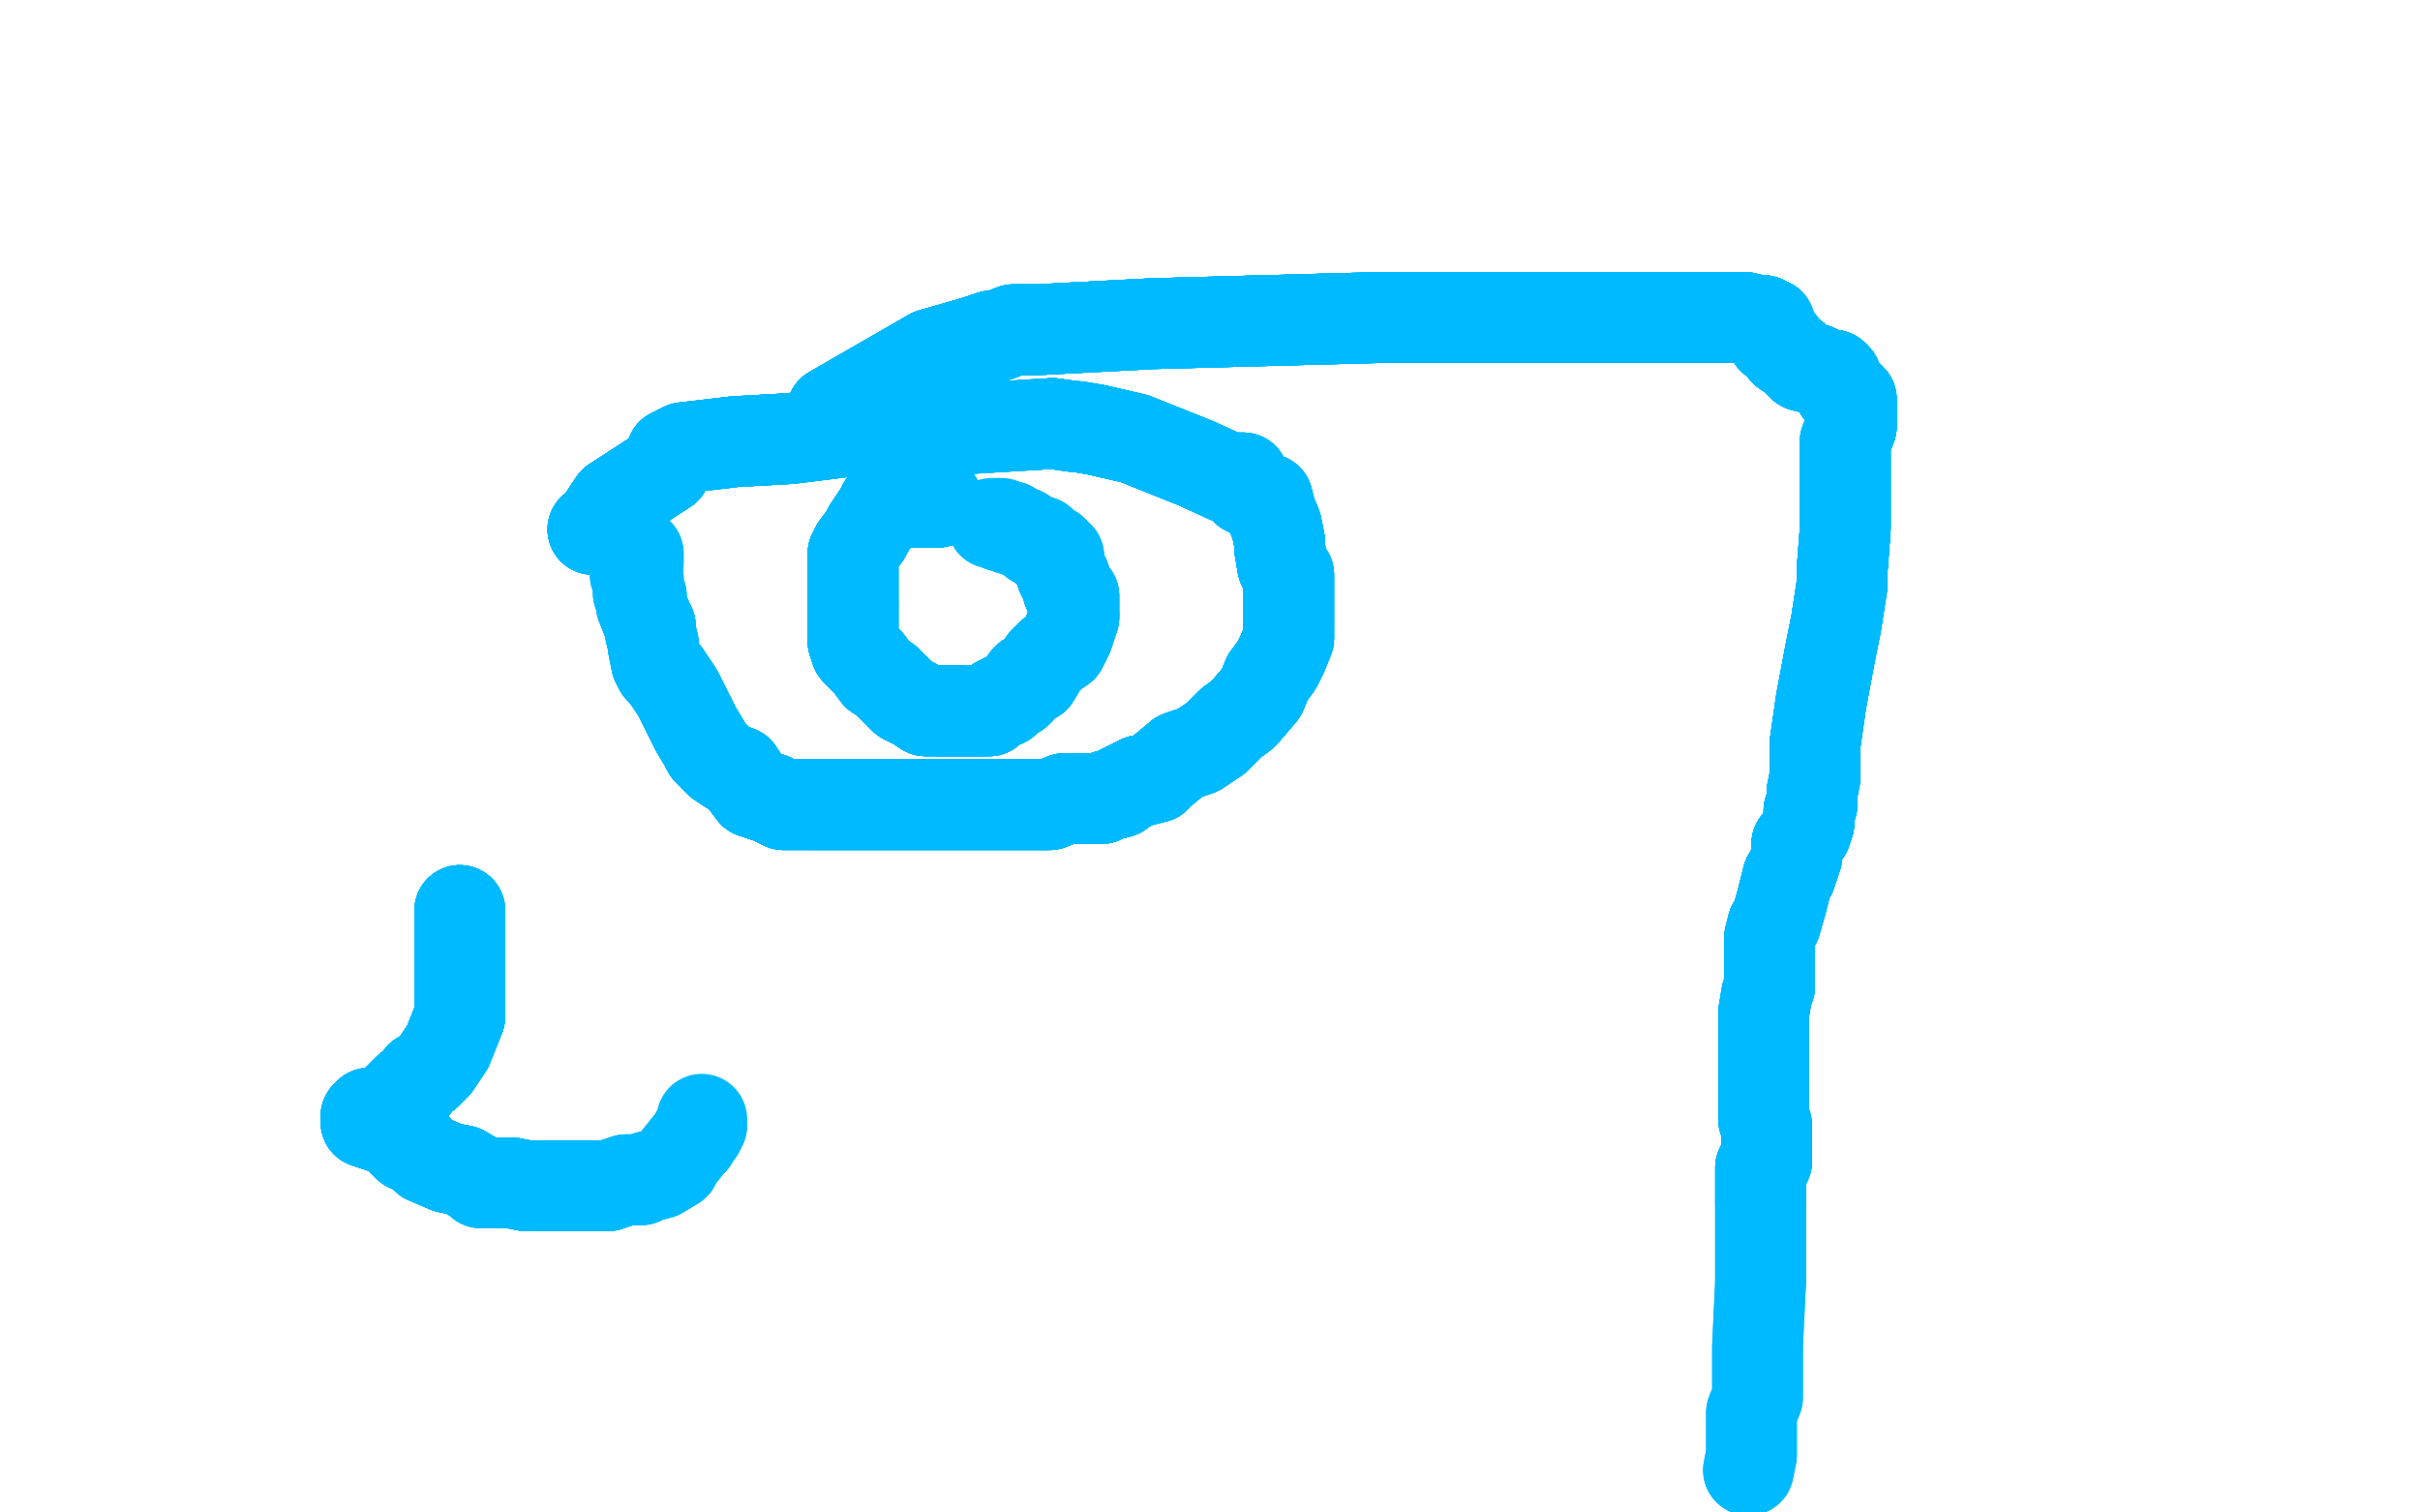 <?xml version="1.0" standalone="no"?>
<!DOCTYPE svg PUBLIC "-//W3C//DTD SVG 1.1//EN"
"http://www.w3.org/Graphics/SVG/1.1/DTD/svg11.dtd">

<svg width="800" height="500" version="1.1" xmlns="http://www.w3.org/2000/svg" xmlns:xlink="http://www.w3.org/1999/xlink" style="stroke-antialiasing: false"><desc>This SVG has been created on https://colorillo.com/</desc><rect x='0' y='0' width='800' height='500' style='fill: rgb(255,255,255); stroke-width:0' /><polyline points="399,345 396,346 383,347 366,353 364,354 363,356" style="fill: none; stroke: #ffffff; stroke-width: 30; stroke-linejoin: round; stroke-linecap: round; stroke-antialiasing: false; stroke-antialias: 0; opacity: 1.0"/>
<polyline points="399,345 396,346 383,347 366,353 364,354 363,356 364,350 369,316 390,249 403,208 408,196 417,180 419,177 423,175" style="fill: none; stroke: #ffffff; stroke-width: 30; stroke-linejoin: round; stroke-linecap: round; stroke-antialiasing: false; stroke-antialias: 0; opacity: 1.0"/>
<polyline points="399,345 396,346 383,347 366,353 364,354 363,356 364,350 369,316 390,249 403,208 408,196 417,180 419,177 423,175 423,180 423,192 423,205 423,220 423,239 423,268 423,289 421,320 417,331 414,337 413,337" style="fill: none; stroke: #ffffff; stroke-width: 30; stroke-linejoin: round; stroke-linecap: round; stroke-antialiasing: false; stroke-antialias: 0; opacity: 1.0"/>
<polyline points="399,345 396,346 383,347 366,353 364,354 363,356 364,350 369,316 390,249 403,208 408,196 417,180 419,177 423,175 423,180 423,192 423,205 423,220 423,239 423,268 423,289 421,320" style="fill: none; stroke: #ffffff; stroke-width: 30; stroke-linejoin: round; stroke-linecap: round; stroke-antialiasing: false; stroke-antialias: 0; opacity: 1.0"/>
<polyline points="399,345 396,346 383,347 366,353 364,354 363,356 364,350 369,316 390,249 403,208 408,196 417,180 419,177 423,175 423,180 423,192 423,205 423,220 423,239 423,268 423,289 421,320 417,331 414,337 413,337 412,335 411,334 407,331" style="fill: none; stroke: #ffffff; stroke-width: 30; stroke-linejoin: round; stroke-linecap: round; stroke-antialiasing: false; stroke-antialias: 0; opacity: 1.0"/>
<polyline points="196,175 197,175 199,172 203,166 220,155" style="fill: none; stroke: #00baff; stroke-width: 30; stroke-linejoin: round; stroke-linecap: round; stroke-antialiasing: false; stroke-antialias: 0; opacity: 1.0"/>
<polyline points="196,175 197,175 199,172 203,166 220,155 222,150 226,148 243,146 261,145 285,142 307,142 315,142" style="fill: none; stroke: #00baff; stroke-width: 30; stroke-linejoin: round; stroke-linecap: round; stroke-antialiasing: false; stroke-antialias: 0; opacity: 1.0"/>
<polyline points="196,175 197,175 199,172 203,166 220,155 222,150 226,148 243,146 261,145 285,142 307,142 315,142 348,140 355,141 356,141 362,142 375,145 395,153 406,158" style="fill: none; stroke: #00baff; stroke-width: 30; stroke-linejoin: round; stroke-linecap: round; stroke-antialiasing: false; stroke-antialias: 0; opacity: 1.0"/>
<polyline points="196,175 197,175 199,172 203,166 220,155 222,150 226,148 243,146 261,145 285,142 307,142 315,142 348,140 355,141 356,141 362,142 375,145 395,153 406,158 411,158 412,162 416,164 419,165 420,169 422,174 423,179" style="fill: none; stroke: #00baff; stroke-width: 30; stroke-linejoin: round; stroke-linecap: round; stroke-antialiasing: false; stroke-antialias: 0; opacity: 1.0"/>
<polyline points="196,175 197,175 199,172 203,166 220,155 222,150 226,148 243,146 261,145 285,142 307,142 315,142 348,140 355,141 356,141 362,142 375,145 395,153 406,158 411,158 412,162 416,164 419,165 420,169 422,174 423,179 423,181 424,187 426,190 426,195 426,200 426,207" style="fill: none; stroke: #00baff; stroke-width: 30; stroke-linejoin: round; stroke-linecap: round; stroke-antialiasing: false; stroke-antialias: 0; opacity: 1.0"/>
<polyline points="196,175 197,175 199,172 203,166 220,155 222,150 226,148 243,146 261,145 285,142 307,142 315,142 348,140 355,141 356,141 362,142 375,145 395,153 406,158 411,158 412,162 416,164 419,165 420,169 422,174 423,179 423,181 424,187 426,190 426,195 426,200 426,207 426,211 424,216 422,220 419,224 417,229 411,236" style="fill: none; stroke: #00baff; stroke-width: 30; stroke-linejoin: round; stroke-linecap: round; stroke-antialiasing: false; stroke-antialias: 0; opacity: 1.0"/>
<polyline points="196,175 197,175 199,172 203,166 220,155 222,150 226,148 243,146 261,145 285,142 307,142 315,142 348,140 355,141 356,141 362,142 375,145 395,153 406,158 411,158 412,162 416,164 419,165 420,169 422,174 423,179 423,181 424,187 426,190 426,195 426,200 426,207 426,211 424,216 422,220 419,224 417,229 411,236 407,239 402,244 396,248 390,250 384,255 382,257" style="fill: none; stroke: #00baff; stroke-width: 30; stroke-linejoin: round; stroke-linecap: round; stroke-antialiasing: false; stroke-antialias: 0; opacity: 1.0"/>
<polyline points="199,172 203,166 220,155 222,150 226,148 243,146 261,145 285,142 307,142 315,142 348,140 355,141 356,141 362,142 375,145 395,153 406,158 411,158 412,162 416,164 419,165 420,169 422,174 423,179 423,181 424,187 426,190 426,195 426,200 426,207 426,211 424,216 422,220 419,224 417,229 411,236 407,239 402,244 396,248 390,250 384,255 382,257 378,258 377,258 371,261 370,262 366,263 364,264 352,264" style="fill: none; stroke: #00baff; stroke-width: 30; stroke-linejoin: round; stroke-linecap: round; stroke-antialiasing: false; stroke-antialias: 0; opacity: 1.0"/>
<polyline points="348,140 355,141 356,141 362,142 375,145 395,153 406,158 411,158 412,162 416,164 419,165 420,169 422,174 423,179 423,181 424,187 426,190 426,195 426,200 426,207 426,211 424,216 422,220 419,224 417,229 411,236 407,239 402,244 396,248 390,250 384,255 382,257 378,258 377,258 371,261 370,262 366,263 364,264 352,264 347,266 334,266 320,266 316,266 293,266 270,266" style="fill: none; stroke: #00baff; stroke-width: 30; stroke-linejoin: round; stroke-linecap: round; stroke-antialiasing: false; stroke-antialias: 0; opacity: 1.0"/>
<polyline points="375,145 395,153 406,158 411,158 412,162 416,164 419,165 420,169 422,174 423,179 423,181 424,187 426,190 426,195 426,200 426,207 426,211 424,216 422,220 419,224 417,229 411,236 407,239 402,244 396,248 390,250 384,255 382,257 378,258 377,258 371,261 370,262 366,263 364,264 352,264 347,266 334,266 320,266 316,266 293,266 270,266 265,266 261,266 259,266 255,264 252,263 249,262 246,258" style="fill: none; stroke: #00baff; stroke-width: 30; stroke-linejoin: round; stroke-linecap: round; stroke-antialiasing: false; stroke-antialias: 0; opacity: 1.0"/>
<polyline points="422,174 423,179 423,181 424,187 426,190 426,195 426,200 426,207 426,211 424,216 422,220 419,224 417,229 411,236 407,239 402,244 396,248 390,250 384,255 382,257 378,258 377,258 371,261 370,262 366,263 364,264 352,264 347,266 334,266 320,266 316,266 293,266 270,266 265,266 261,266 259,266 255,264 252,263 249,262 246,258 244,255 241,254 238,252 234,248 233,246 230,241" style="fill: none; stroke: #00baff; stroke-width: 30; stroke-linejoin: round; stroke-linecap: round; stroke-antialiasing: false; stroke-antialias: 0; opacity: 1.0"/>
<polyline points="426,190 426,195 426,200 426,207 426,211 424,216 422,220 419,224 417,229 411,236 407,239 402,244 396,248 390,250 384,255 382,257 378,258 377,258 371,261 370,262 366,263 364,264 352,264 347,266 334,266 320,266 316,266 293,266 270,266 265,266 261,266 259,266 255,264 252,263 249,262 246,258 244,255 241,254 238,252 234,248 233,246 230,241 227,235 225,231 224,229 222,226 220,223 219,222" style="fill: none; stroke: #00baff; stroke-width: 30; stroke-linejoin: round; stroke-linecap: round; stroke-antialiasing: false; stroke-antialias: 0; opacity: 1.0"/>
<polyline points="407,239 402,244 396,248 390,250 384,255 382,257 378,258 377,258 371,261 370,262 366,263 364,264 352,264 347,266 334,266 320,266 316,266 293,266 270,266 265,266 261,266 259,266 255,264 252,263 249,262 246,258 244,255 241,254 238,252 234,248 233,246 230,241 227,235 225,231 224,229 222,226 220,223 219,222 218,221 217,219 216,214 216,213 215,209 215,207 214,205" style="fill: none; stroke: #00baff; stroke-width: 30; stroke-linejoin: round; stroke-linecap: round; stroke-antialiasing: false; stroke-antialias: 0; opacity: 1.0"/>
<polyline points="396,248 390,250 384,255 382,257 378,258 377,258 371,261 370,262 366,263 364,264 352,264 347,266 334,266 320,266 316,266 293,266 270,266 265,266 261,266 259,266 255,264 252,263 249,262 246,258 244,255 241,254 238,252 234,248 233,246 230,241 227,235 225,231 224,229 222,226 220,223 219,222 218,221 217,219 216,214 216,213 215,209 215,207 214,205 212,200 212,197 211,196 211,193 211,191 210,190" style="fill: none; stroke: #00baff; stroke-width: 30; stroke-linejoin: round; stroke-linecap: round; stroke-antialiasing: false; stroke-antialias: 0; opacity: 1.0"/>
<polyline points="371,261 370,262 366,263 364,264 352,264 347,266 334,266 320,266 316,266 293,266 270,266 265,266 261,266 259,266 255,264 252,263 249,262 246,258 244,255 241,254 238,252 234,248 233,246 230,241 227,235 225,231 224,229 222,226 220,223 219,222 218,221 217,219 216,214 216,213 215,209 215,207 214,205 212,200 212,197 211,196 211,193 211,191 210,190 210,188 211,186 211,184 211,183" style="fill: none; stroke: #00baff; stroke-width: 30; stroke-linejoin: round; stroke-linecap: round; stroke-antialiasing: false; stroke-antialias: 0; opacity: 1.0"/>
<polyline points="371,261 370,262 366,263 364,264 352,264 347,266 334,266 320,266 316,266 293,266 270,266 265,266 261,266 259,266 255,264 252,263 249,262 246,258 244,255 241,254 238,252 234,248 233,246 230,241 227,235 225,231 224,229 222,226 220,223 219,222 218,221 217,219 216,214 216,213 215,209 215,207 214,205 212,200 212,197 211,196 211,193 211,191 210,190 210,188 211,186 211,184 211,183" style="fill: none; stroke: #00baff; stroke-width: 30; stroke-linejoin: round; stroke-linecap: round; stroke-antialiasing: false; stroke-antialias: 0; opacity: 1.0"/>
<polyline points="310,166 301,166 296,166 294,167 292,167" style="fill: none; stroke: #00baff; stroke-width: 30; stroke-linejoin: round; stroke-linecap: round; stroke-antialiasing: false; stroke-antialias: 0; opacity: 1.0"/>
<polyline points="310,166 301,166 296,166 294,167 292,167 291,169 289,172 287,175 286,177 283,181" style="fill: none; stroke: #00baff; stroke-width: 30; stroke-linejoin: round; stroke-linecap: round; stroke-antialiasing: false; stroke-antialias: 0; opacity: 1.0"/>
<polyline points="310,166 301,166 296,166 294,167 292,167 291,169 289,172 287,175 286,177 283,181 282,183 282,185 282,191 282,197 282,199" style="fill: none; stroke: #00baff; stroke-width: 30; stroke-linejoin: round; stroke-linecap: round; stroke-antialiasing: false; stroke-antialias: 0; opacity: 1.0"/>
<polyline points="310,166 301,166 296,166 294,167 292,167 291,169 289,172 287,175 286,177 283,181 282,183 282,185 282,191 282,197 282,199 282,204 282,206 282,210 282,212 283,215" style="fill: none; stroke: #00baff; stroke-width: 30; stroke-linejoin: round; stroke-linecap: round; stroke-antialiasing: false; stroke-antialias: 0; opacity: 1.0"/>
<polyline points="310,166 301,166 296,166 294,167 292,167 291,169 289,172 287,175 286,177 283,181 282,183 282,185 282,191 282,197 282,199 282,204 282,206 282,210 282,212 283,215 286,218 287,219 290,223 293,225 295,227 299,231" style="fill: none; stroke: #00baff; stroke-width: 30; stroke-linejoin: round; stroke-linecap: round; stroke-antialiasing: false; stroke-antialias: 0; opacity: 1.0"/>
<polyline points="310,166 301,166 296,166 294,167 292,167 291,169 289,172 287,175 286,177 283,181 282,183 282,185 282,191 282,197 282,199 282,204 282,206 282,210 282,212 283,215 286,218 287,219 290,223 293,225 295,227 299,231 303,233 306,235 310,235 312,235 315,235 317,235 322,235" style="fill: none; stroke: #00baff; stroke-width: 30; stroke-linejoin: round; stroke-linecap: round; stroke-antialiasing: false; stroke-antialias: 0; opacity: 1.0"/>
<polyline points="310,166 301,166 296,166 294,167 292,167 291,169 289,172 287,175 286,177 283,181 282,183 282,185 282,191 282,197 282,199 282,204 282,206 282,210 282,212 283,215 286,218 287,219 290,223 293,225 295,227 299,231 303,233 306,235 310,235 312,235 315,235 317,235 322,235 324,235 327,235 330,232 332,232 332,231" style="fill: none; stroke: #00baff; stroke-width: 30; stroke-linejoin: round; stroke-linecap: round; stroke-antialiasing: false; stroke-antialias: 0; opacity: 1.0"/>
<polyline points="310,166 301,166 296,166 294,167 292,167 291,169 289,172 287,175 286,177 283,181 282,183 282,185 282,191 282,197 282,199 282,204 282,206 282,210 282,212 283,215 286,218 287,219 290,223 293,225 295,227 299,231 303,233 306,235 310,235 312,235 315,235 317,235 322,235 324,235 327,235 330,232 332,232 332,231 336,229 337,228 339,225 340,224 342,224 345,219" style="fill: none; stroke: #00baff; stroke-width: 30; stroke-linejoin: round; stroke-linecap: round; stroke-antialiasing: false; stroke-antialias: 0; opacity: 1.0"/>
<polyline points="310,166 301,166 296,166 294,167 292,167 291,169 289,172 287,175 286,177 283,181 282,183 282,185 282,191 282,197 282,199 282,204 282,206 282,210 282,212 283,215 286,218 287,219 290,223 293,225 295,227 299,231 303,233 306,235 310,235 312,235 315,235 317,235 322,235 324,235 327,235 330,232 332,232 332,231 336,229 337,228 339,225 340,224 342,224 345,219 348,216 351,214 353,210 354,207 355,204 355,203" style="fill: none; stroke: #00baff; stroke-width: 30; stroke-linejoin: round; stroke-linecap: round; stroke-antialiasing: false; stroke-antialias: 0; opacity: 1.0"/>
<polyline points="282,199 282,204 282,206 282,210 282,212 283,215 286,218 287,219 290,223 293,225 295,227 299,231 303,233 306,235 310,235 312,235 315,235 317,235 322,235 324,235 327,235 330,232 332,232 332,231 336,229 337,228 339,225 340,224 342,224 345,219 348,216 351,214 353,210 354,207 355,204 355,203 355,199 355,197 353,195 352,191 351,190 350,187 350,186" style="fill: none; stroke: #00baff; stroke-width: 30; stroke-linejoin: round; stroke-linecap: round; stroke-antialiasing: false; stroke-antialias: 0; opacity: 1.0"/>
<polyline points="282,199 282,204 282,206 282,210 282,212 283,215 286,218 287,219 290,223 293,225 295,227 299,231 303,233 306,235 310,235 312,235 315,235 317,235 322,235 324,235 327,235 330,232 332,232 332,231 336,229 337,228 339,225 340,224 342,224 345,219 348,216 351,214 353,210 354,207 355,204 355,203 355,199 355,197 353,195 352,191 351,190 350,187 350,186 350,184 348,183 348,182 345,181 344,179 342,179 341,178" style="fill: none; stroke: #00baff; stroke-width: 30; stroke-linejoin: round; stroke-linecap: round; stroke-antialiasing: false; stroke-antialias: 0; opacity: 1.0"/>
<polyline points="310,235 312,235 315,235 317,235 322,235 324,235 327,235 330,232 332,232 332,231 336,229 337,228 339,225 340,224 342,224 345,219 348,216 351,214 353,210 354,207 355,204 355,203 355,199 355,197 353,195 352,191 351,190 350,187 350,186 350,184 348,183 348,182 345,181 344,179 342,179 341,178 338,176 337,176 335,175 334,175 334,174 333,174 331,174" style="fill: none; stroke: #00baff; stroke-width: 30; stroke-linejoin: round; stroke-linecap: round; stroke-antialiasing: false; stroke-antialias: 0; opacity: 1.0"/>
<polyline points="310,235 312,235 315,235 317,235 322,235 324,235 327,235 330,232 332,232 332,231 336,229 337,228 339,225 340,224 342,224 345,219 348,216 351,214 353,210 354,207 355,204 355,203 355,199 355,197 353,195 352,191 351,190 350,187 350,186 350,184 348,183 348,182 345,181 344,179 342,179 341,178 338,176 337,176 335,175 334,175 334,174 333,174 331,174 331,173 330,173 329,173 328,173" style="fill: none; stroke: #00baff; stroke-width: 30; stroke-linejoin: round; stroke-linecap: round; stroke-antialiasing: false; stroke-antialias: 0; opacity: 1.0"/>
<polyline points="152,301 152,306 152,319 152,336 148,346" style="fill: none; stroke: #00baff; stroke-width: 30; stroke-linejoin: round; stroke-linecap: round; stroke-antialiasing: false; stroke-antialias: 0; opacity: 1.0"/>
<polyline points="152,301 152,306 152,319 152,336 148,346 144,352 143,353 141,355 139,356 137,359 135,360 133,362" style="fill: none; stroke: #00baff; stroke-width: 30; stroke-linejoin: round; stroke-linecap: round; stroke-antialiasing: false; stroke-antialias: 0; opacity: 1.0"/>
<polyline points="152,301 152,306 152,319 152,336 148,346 144,352 143,353 141,355 139,356 137,359 135,360 133,362 130,365 129,366 127,367 126,368 124,368 122,368 122,369" style="fill: none; stroke: #00baff; stroke-width: 30; stroke-linejoin: round; stroke-linecap: round; stroke-antialiasing: false; stroke-antialias: 0; opacity: 1.0"/>
<polyline points="152,301 152,306 152,319 152,336 148,346 144,352 143,353 141,355 139,356 137,359 135,360 133,362 130,365 129,366 127,367 126,368 124,368 122,368 122,369 121,369 121,370" style="fill: none; stroke: #00baff; stroke-width: 30; stroke-linejoin: round; stroke-linecap: round; stroke-antialiasing: false; stroke-antialias: 0; opacity: 1.0"/>
<polyline points="152,301 152,306 152,319 152,336 148,346 144,352 143,353 141,355 139,356 137,359 135,360 133,362 130,365 129,366 127,367 126,368 124,368 122,368 122,369 121,369 121,370 121,371 130,374 135,379 138,380 141,383 148,386 153,387" style="fill: none; stroke: #00baff; stroke-width: 30; stroke-linejoin: round; stroke-linecap: round; stroke-antialiasing: false; stroke-antialias: 0; opacity: 1.0"/>
<polyline points="152,301 152,306 152,319 152,336 148,346 144,352 143,353 141,355 139,356 137,359 135,360 133,362 130,365 129,366 127,367 126,368 124,368 122,368 122,369 121,369 121,370 121,371 130,374 135,379 138,380 141,383 148,386 153,387 158,390 159,391 161,391 164,391 169,391 174,392 177,392" style="fill: none; stroke: #00baff; stroke-width: 30; stroke-linejoin: round; stroke-linecap: round; stroke-antialiasing: false; stroke-antialias: 0; opacity: 1.0"/>
<polyline points="152,301 152,306 152,319 152,336 148,346 144,352 143,353 141,355 139,356 137,359 135,360 133,362 130,365 129,366 127,367 126,368 124,368 122,368 122,369 121,369 121,370 121,371 130,374 135,379 138,380 141,383 148,386 153,387 158,390 159,391 161,391 164,391 169,391 174,392 177,392 185,392 188,392 192,392 196,392 198,392 201,392" style="fill: none; stroke: #00baff; stroke-width: 30; stroke-linejoin: round; stroke-linecap: round; stroke-antialiasing: false; stroke-antialias: 0; opacity: 1.0"/>
<polyline points="152,301 152,306 152,319 152,336 148,346 144,352 143,353 141,355 139,356 137,359 135,360 133,362 130,365 129,366 127,367 126,368 124,368 122,368 122,369 121,369 121,370 121,371 130,374 135,379 138,380 141,383 148,386 153,387 158,390 159,391 161,391 164,391 169,391 174,392 177,392 185,392 188,392 192,392 196,392 198,392 201,392 207,390 209,390 212,390 214,389 218,388 223,385" style="fill: none; stroke: #00baff; stroke-width: 30; stroke-linejoin: round; stroke-linecap: round; stroke-antialiasing: false; stroke-antialias: 0; opacity: 1.0"/>
<polyline points="143,353 141,355 139,356 137,359 135,360 133,362 130,365 129,366 127,367 126,368 124,368 122,368 122,369 121,369 121,370 121,371 130,374 135,379 138,380 141,383 148,386 153,387 158,390 159,391 161,391 164,391 169,391 174,392 177,392 185,392 188,392 192,392 196,392 198,392 201,392 207,390 209,390 212,390 214,389 218,388 223,385 224,383 228,378 229,377 230,375 231,374 232,372" style="fill: none; stroke: #00baff; stroke-width: 30; stroke-linejoin: round; stroke-linecap: round; stroke-antialiasing: false; stroke-antialias: 0; opacity: 1.0"/>
<polyline points="143,353 141,355 139,356 137,359 135,360 133,362 130,365 129,366 127,367 126,368 124,368 122,368 122,369 121,369 121,370 121,371 130,374 135,379 138,380 141,383 148,386 153,387 158,390 159,391 161,391 164,391 169,391 174,392 177,392 185,392 188,392 192,392 196,392 198,392 201,392 207,390 209,390 212,390 214,389 218,388 223,385 224,383 228,378 229,377 230,375 231,374 232,372 232,371 232,370" style="fill: none; stroke: #00baff; stroke-width: 30; stroke-linejoin: round; stroke-linecap: round; stroke-antialiasing: false; stroke-antialias: 0; opacity: 1.0"/>
<polyline points="275,136 308,117 322,113 328,111 330,111 335,109 343,109" style="fill: none; stroke: #00baff; stroke-width: 30; stroke-linejoin: round; stroke-linecap: round; stroke-antialiasing: false; stroke-antialias: 0; opacity: 1.0"/>
<polyline points="275,136 308,117 322,113 328,111 330,111 335,109 343,109 381,107 455,105 508,105 548,105 570,105 577,105 581,106 583,106 584,107 585,107 585,108 586,111" style="fill: none; stroke: #00baff; stroke-width: 30; stroke-linejoin: round; stroke-linecap: round; stroke-antialiasing: false; stroke-antialias: 0; opacity: 1.0"/>
<polyline points="275,136 308,117 322,113 328,111 330,111 335,109 343,109 381,107 455,105 508,105 548,105 570,105 577,105 581,106" style="fill: none; stroke: #00baff; stroke-width: 30; stroke-linejoin: round; stroke-linecap: round; stroke-antialiasing: false; stroke-antialias: 0; opacity: 1.0"/>
<polyline points="275,136 308,117 322,113 328,111 330,111 335,109 343,109 381,107 455,105 508,105 548,105 570,105 577,105 581,106 583,106 584,107 585,107 585,108 586,111 586,112 589,114 590,116 593,118 596,121 600,122 604,124 605,124 606,124 607,125 607,126 608,129 611,131" style="fill: none; stroke: #00baff; stroke-width: 30; stroke-linejoin: round; stroke-linecap: round; stroke-antialiasing: false; stroke-antialias: 0; opacity: 1.0"/>
<polyline points="275,136 308,117 322,113 328,111 330,111 335,109 343,109 381,107 455,105 508,105 548,105 570,105 577,105 581,106 583,106 584,107 585,107 585,108 586,111 586,112 589,114 590,116 593,118 596,121 600,122 604,124" style="fill: none; stroke: #00baff; stroke-width: 30; stroke-linejoin: round; stroke-linecap: round; stroke-antialiasing: false; stroke-antialias: 0; opacity: 1.0"/>
<polyline points="275,136 308,117 322,113 328,111 330,111 335,109 343,109 381,107 455,105 508,105 548,105 570,105 577,105 581,106 583,106 584,107 585,107 585,108 586,111 586,112 589,114 590,116 593,118 596,121 600,122 604,124 605,124 606,124 607,125 607,126 608,129 611,131 612,132" style="fill: none; stroke: #00baff; stroke-width: 30; stroke-linejoin: round; stroke-linecap: round; stroke-antialiasing: false; stroke-antialias: 0; opacity: 1.0"/>
<polyline points="275,136 308,117 322,113 328,111 330,111 335,109 343,109 381,107 455,105 508,105 548,105 570,105 577,105 581,106 583,106 584,107 585,107 585,108 586,111 586,112 589,114 590,116 593,118 596,121 600,122 604,124 605,124 606,124 607,125 607,126 608,129 611,131 612,132 612,133 612,137 612,141 610,146 610,157 610,175 609,188" style="fill: none; stroke: #00baff; stroke-width: 30; stroke-linejoin: round; stroke-linecap: round; stroke-antialiasing: false; stroke-antialias: 0; opacity: 1.0"/>
<polyline points="275,136 308,117 322,113 328,111 330,111 335,109 343,109 381,107 455,105 508,105 548,105 570,105 577,105 581,106 583,106 584,107 585,107 585,108 586,111 586,112 589,114 590,116 593,118 596,121 600,122 604,124 605,124 606,124 607,125 607,126 608,129 611,131 612,132 612,133 612,137 612,141 610,146 610,157 610,175 609,188 609,193 607,206 605,216 602,232 600,246 600,257 599,262" style="fill: none; stroke: #00baff; stroke-width: 30; stroke-linejoin: round; stroke-linecap: round; stroke-antialiasing: false; stroke-antialias: 0; opacity: 1.0"/>
<polyline points="343,109 381,107 455,105 508,105 548,105 570,105 577,105 581,106 583,106 584,107 585,107 585,108 586,111 586,112 589,114 590,116 593,118 596,121 600,122 604,124 605,124 606,124 607,125 607,126 608,129 611,131 612,132 612,133 612,137 612,141 610,146 610,157 610,175 609,188 609,193 607,206 605,216 602,232 600,246 600,257 599,262 599,266 598,268 598,272 597,275 594,279 594,283" style="fill: none; stroke: #00baff; stroke-width: 30; stroke-linejoin: round; stroke-linecap: round; stroke-antialiasing: false; stroke-antialias: 0; opacity: 1.0"/>
<polyline points="577,105 581,106 583,106 584,107 585,107 585,108 586,111 586,112 589,114 590,116 593,118 596,121 600,122 604,124 605,124 606,124 607,125 607,126 608,129 611,131 612,132 612,133 612,137 612,141 610,146 610,157 610,175 609,188 609,193 607,206 605,216 602,232 600,246 600,257 599,262 599,266 598,268 598,272 597,275 594,279 594,283 593,286 592,289 591,290 590,294 589,298 587,305" style="fill: none; stroke: #00baff; stroke-width: 30; stroke-linejoin: round; stroke-linecap: round; stroke-antialiasing: false; stroke-antialias: 0; opacity: 1.0"/>
<polyline points="589,114 590,116 593,118 596,121 600,122 604,124 605,124 606,124 607,125 607,126 608,129 611,131 612,132 612,133 612,137 612,141 610,146 610,157 610,175 609,188 609,193 607,206 605,216 602,232 600,246 600,257 599,262 599,266 598,268 598,272 597,275 594,279 594,283 593,286 592,289 591,290 590,294 589,298 587,305 586,306 585,310 585,313 585,317 585,322 585,326 584,329" style="fill: none; stroke: #00baff; stroke-width: 30; stroke-linejoin: round; stroke-linecap: round; stroke-antialiasing: false; stroke-antialias: 0; opacity: 1.0"/>
<polyline points="593,118 596,121 600,122 604,124 605,124 606,124 607,125 607,126 608,129 611,131 612,132 612,133 612,137 612,141 610,146 610,157 610,175 609,188 609,193 607,206 605,216 602,232 600,246 600,257 599,262 599,266 598,268 598,272 597,275 594,279 594,283 593,286 592,289 591,290 590,294 589,298 587,305 586,306 585,310 585,313 585,317 585,322 585,326 584,329 583,335 583,336 583,341 583,345 583,349" style="fill: none; stroke: #00baff; stroke-width: 30; stroke-linejoin: round; stroke-linecap: round; stroke-antialiasing: false; stroke-antialias: 0; opacity: 1.0"/>
<polyline points="612,132 612,133 612,137 612,141 610,146 610,157 610,175 609,188 609,193 607,206 605,216 602,232 600,246 600,257 599,262 599,266 598,268 598,272 597,275 594,279 594,283 593,286 592,289 591,290 590,294 589,298 587,305 586,306 585,310 585,313 585,317 585,322 585,326 584,329 583,335 583,336 583,341 583,345 583,349 583,356 583,359 583,361 583,367 583,370 584,372" style="fill: none; stroke: #00baff; stroke-width: 30; stroke-linejoin: round; stroke-linecap: round; stroke-antialiasing: false; stroke-antialias: 0; opacity: 1.0"/>
<polyline points="610,146 610,157 610,175 609,188 609,193 607,206 605,216 602,232 600,246 600,257 599,262 599,266 598,268 598,272 597,275 594,279 594,283 593,286 592,289 591,290 590,294 589,298 587,305 586,306 585,310 585,313 585,317 585,322 585,326 584,329 583,335 583,336 583,341 583,345 583,349 583,356 583,359 583,361 583,367 583,370 584,372 584,376 584,379 584,384 582,386 582,390 582,393 582,397" style="fill: none; stroke: #00baff; stroke-width: 30; stroke-linejoin: round; stroke-linecap: round; stroke-antialiasing: false; stroke-antialias: 0; opacity: 1.0"/>
<polyline points="599,262 599,266 598,268 598,272 597,275 594,279 594,283 593,286 592,289 591,290 590,294 589,298 587,305 586,306 585,310 585,313 585,317 585,322 585,326 584,329 583,335 583,336 583,341 583,345 583,349 583,356 583,359 583,361 583,367 583,370 584,372 584,376 584,379 584,384 582,386 582,390 582,393 582,397 582,398 582,402 582,406 582,409 582,414 582,419 582,424" style="fill: none; stroke: #00baff; stroke-width: 30; stroke-linejoin: round; stroke-linecap: round; stroke-antialiasing: false; stroke-antialias: 0; opacity: 1.0"/>
<polyline points="598,268 598,272 597,275 594,279 594,283 593,286 592,289 591,290 590,294 589,298 587,305 586,306 585,310 585,313 585,317 585,322 585,326 584,329 583,335 583,336 583,341 583,345 583,349 583,356 583,359 583,361 583,367 583,370 584,372 584,376 584,379 584,384 582,386 582,390 582,393 582,397 582,398 582,402 582,406 582,409 582,414 582,419 582,424 581,445 581,455 581,462 579,467 579,481 578,486" style="fill: none; stroke: #00baff; stroke-width: 30; stroke-linejoin: round; stroke-linecap: round; stroke-antialiasing: false; stroke-antialias: 0; opacity: 1.0"/>
<polyline points="598,268 598,272 597,275 594,279 594,283 593,286 592,289 591,290 590,294 589,298 587,305 586,306 585,310 585,313 585,317 585,322 585,326 584,329 583,335 583,336 583,341 583,345 583,349 583,356 583,359 583,361 583,367 583,370 584,372 584,376 584,379 584,384 582,386 582,390 582,393 582,397 582,398 582,402 582,406 582,409 582,414 582,419 582,424 581,445 581,455 581,462 579,467 579,481 578,486" style="fill: none; stroke: #00baff; stroke-width: 30; stroke-linejoin: round; stroke-linecap: round; stroke-antialiasing: false; stroke-antialias: 0; opacity: 1.0"/>
</svg>
